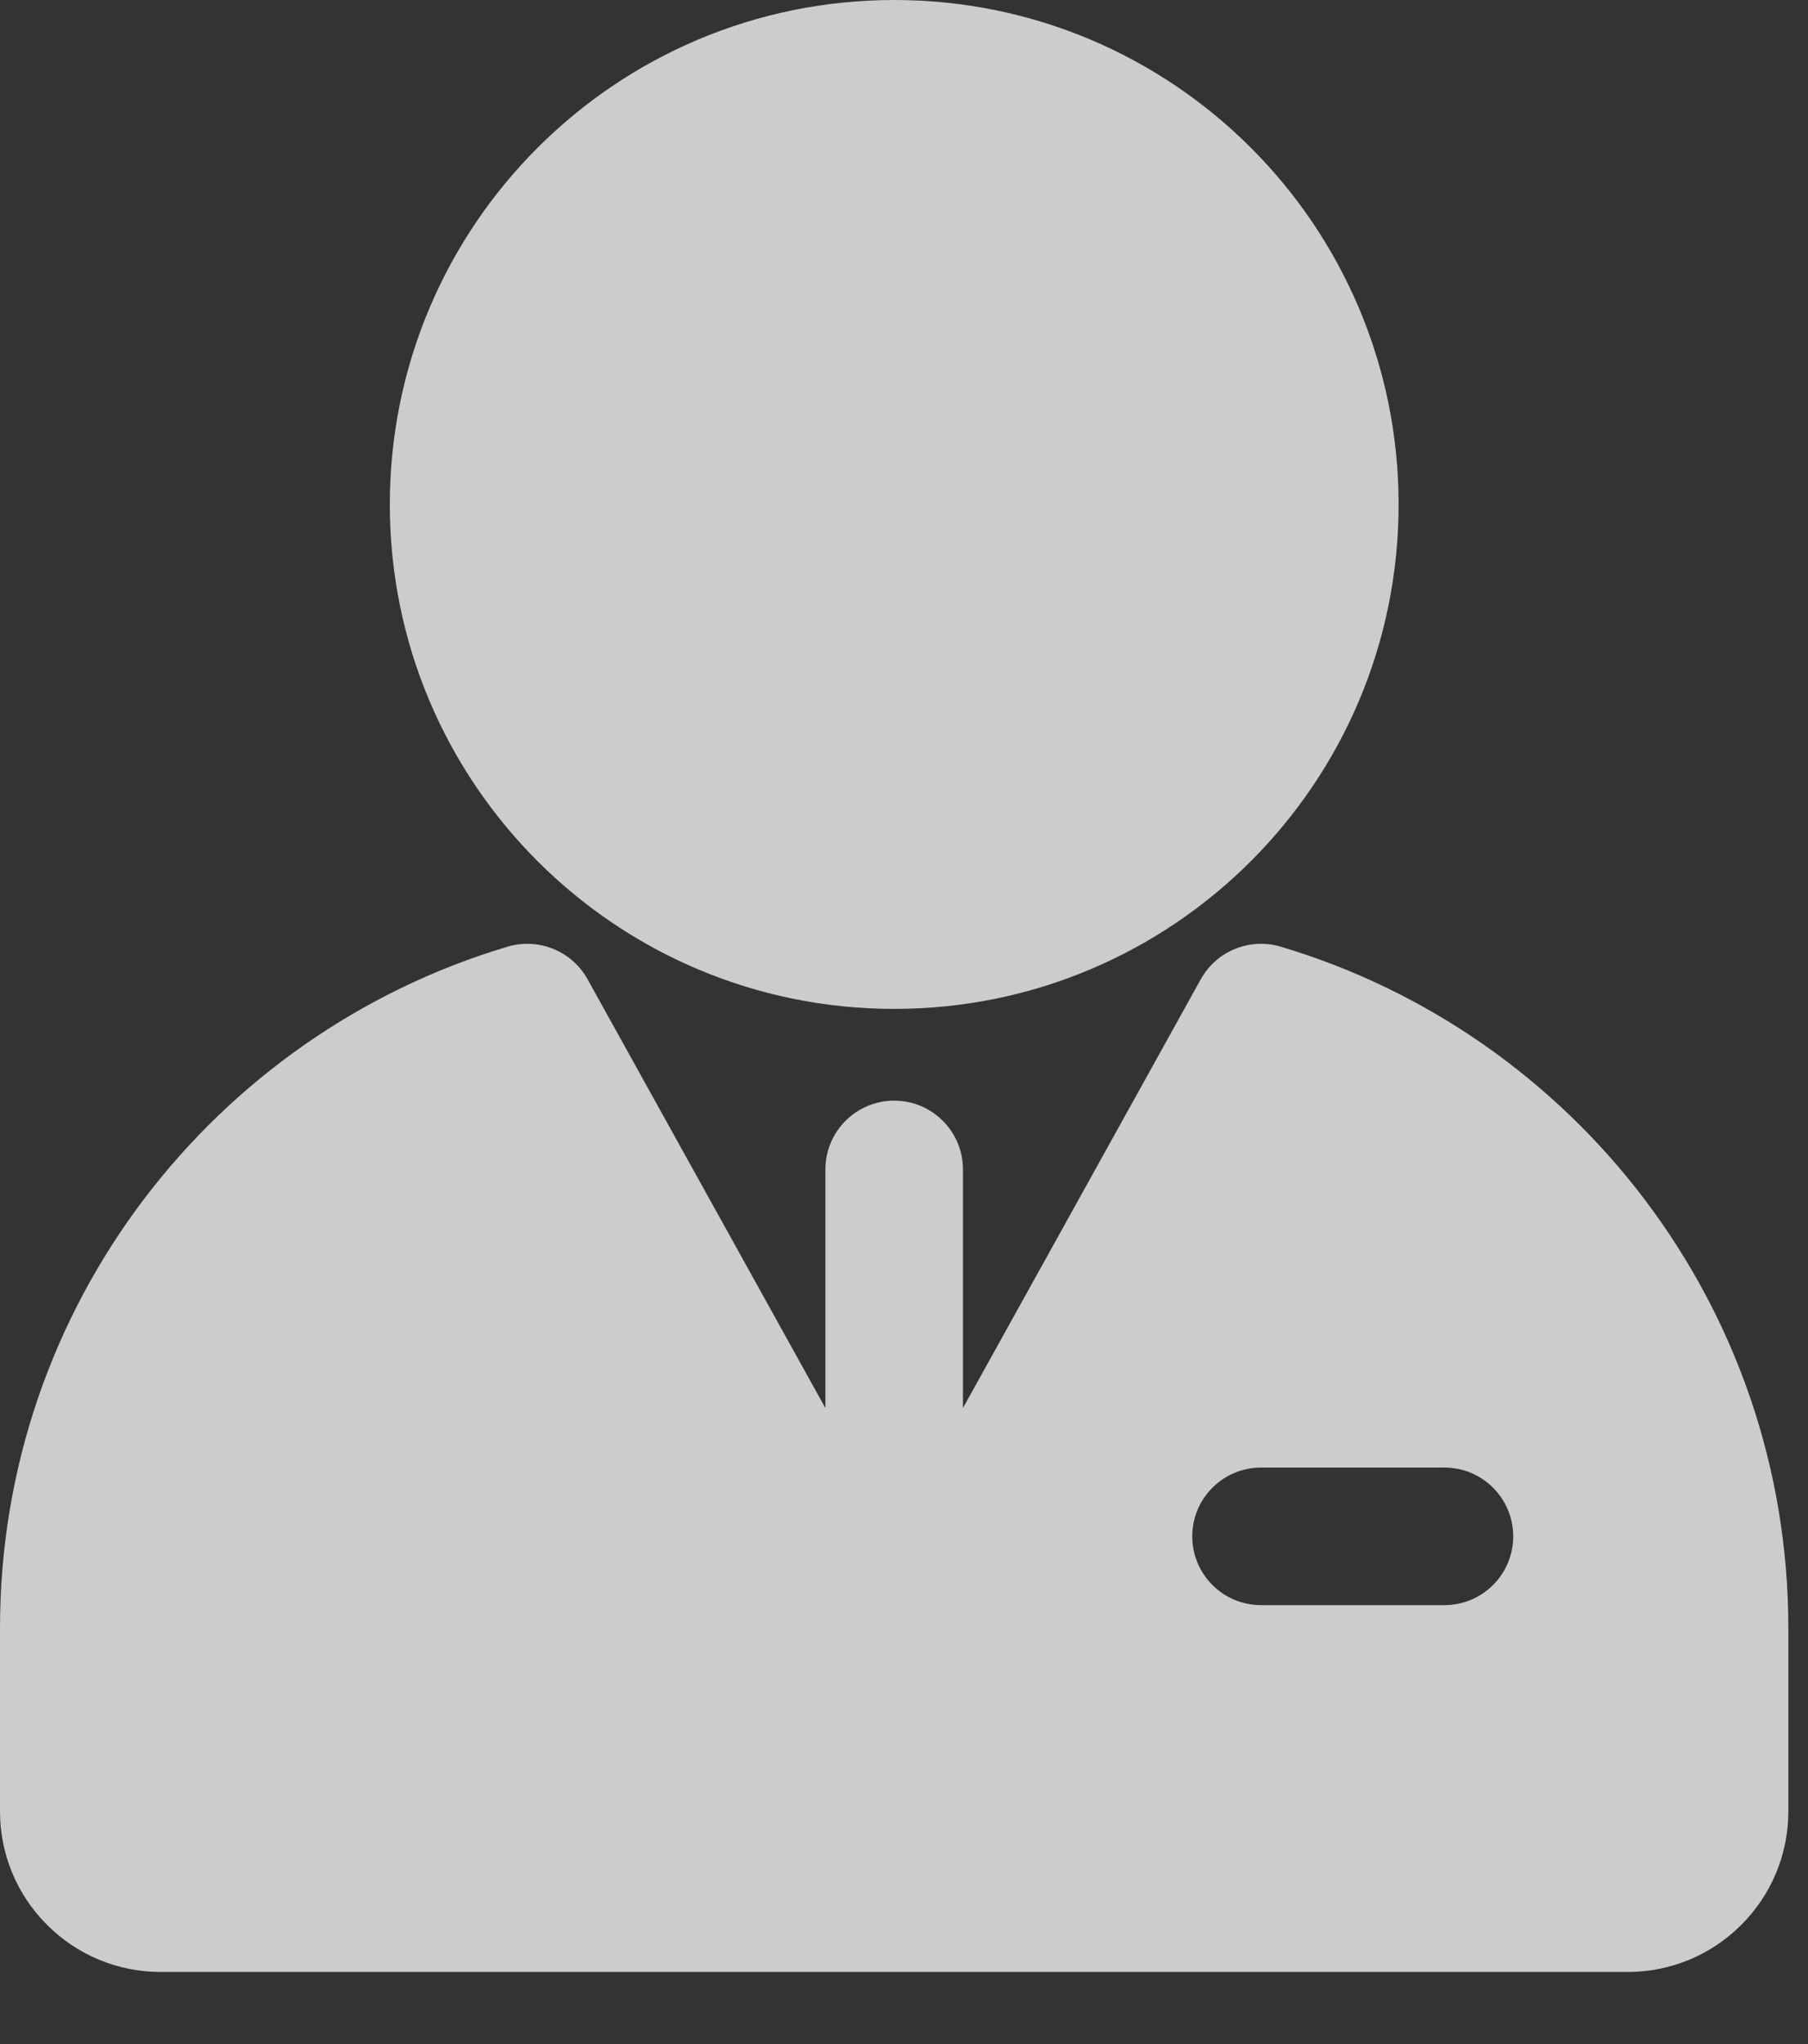 <svg width="23" height="26" viewBox="0 0 23 26" fill="none" xmlns="http://www.w3.org/2000/svg">
<rect x="0" y="0" width="23" height="26" fill="#333333" stroke="none"/>
<path opacity="0.75" d="M15.276 12.455C15.476 12.096 15.898 11.925 16.291 12.041C20.025 13.153 22.75 16.612 22.75 20.708V23.042C22.75 23.583 22.535 24.102 22.151 24.484C21.769 24.868 21.249 25.083 20.708 25.083H2.042C1.501 25.083 0.981 24.868 0.599 24.484C0.215 24.102 8.06238e-05 23.583 0 23.042V20.708C0 16.612 2.725 13.153 6.459 12.041C6.852 11.925 7.274 12.096 7.474 12.455L10.5 17.91V14.875C10.5 14.392 10.892 14 11.375 14C11.858 14 12.25 14.392 12.25 14.875V17.91L15.276 12.455ZM16.042 18.667C15.559 18.667 15.167 19.059 15.167 19.542C15.167 20.025 15.559 20.417 16.042 20.417H18.375C18.858 20.417 19.25 20.025 19.25 19.542C19.25 19.059 18.858 18.667 18.375 18.667H16.042ZM11.376 0C14.92 0 17.792 2.873 17.792 6.417C17.792 9.961 14.919 12.833 11.376 12.833C7.832 12.833 4.959 9.961 4.959 6.417C4.959 2.873 7.832 0 11.376 0Z" fill="white"/>
</svg>
